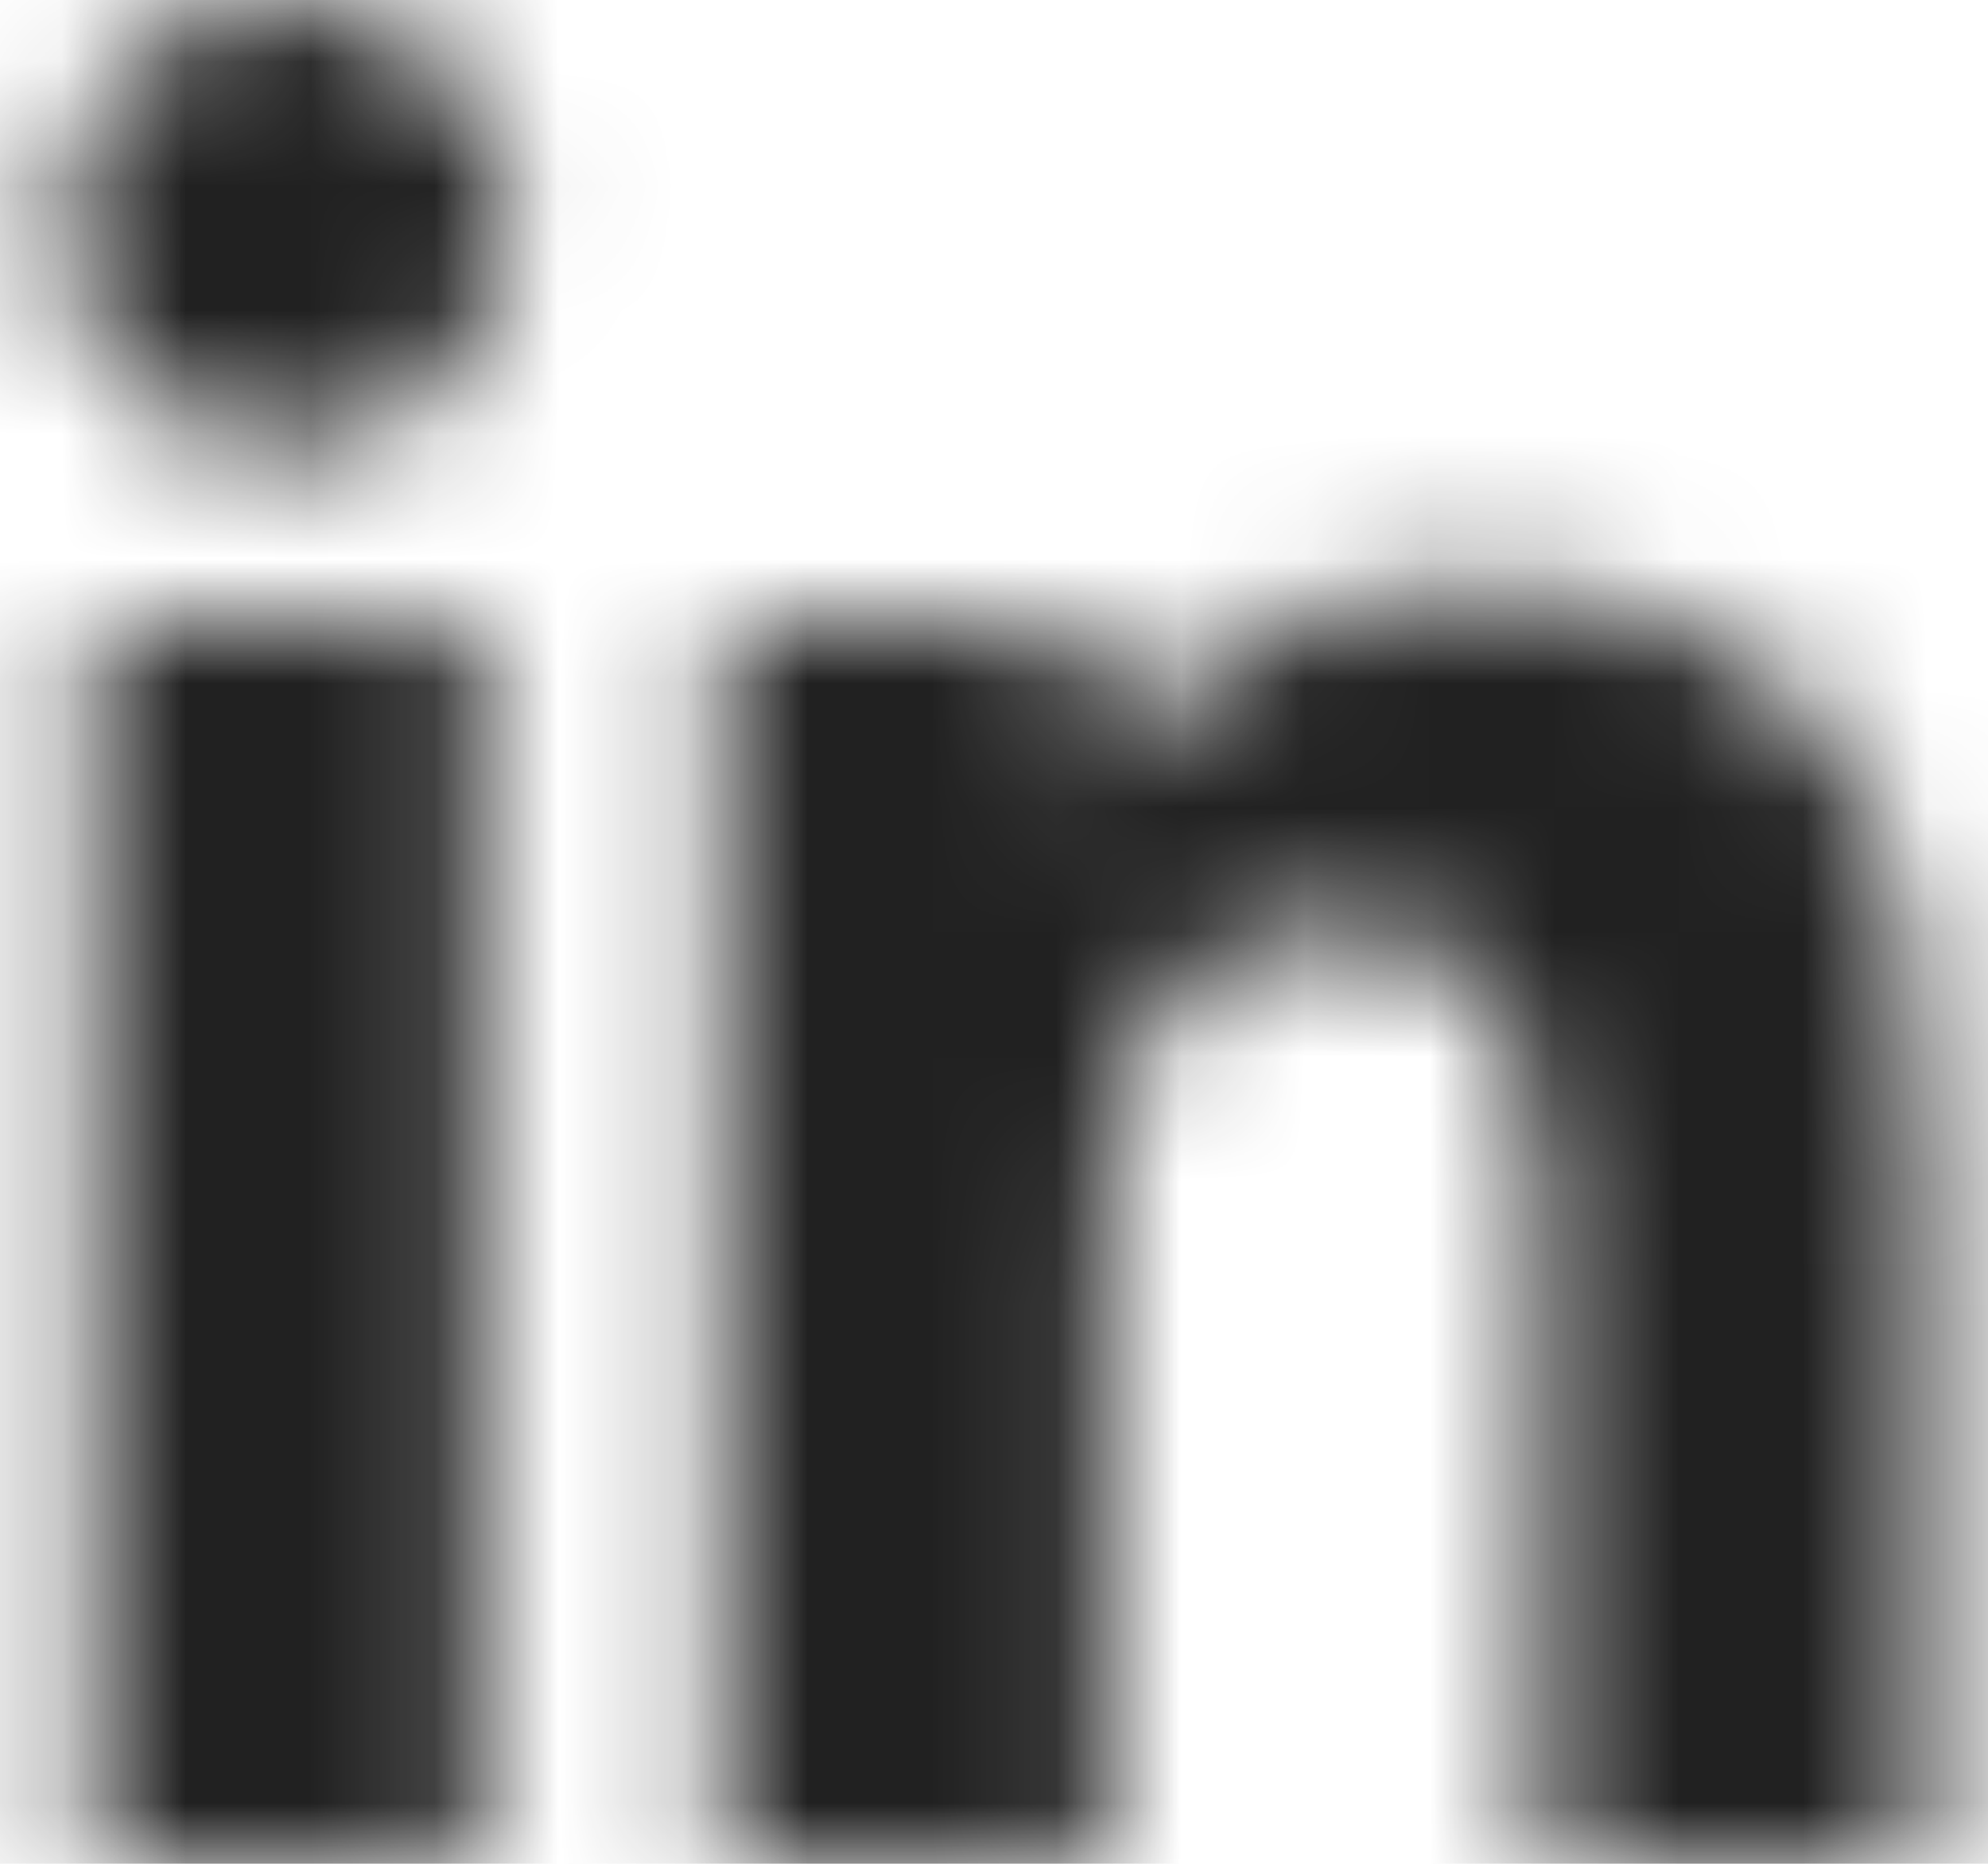 <svg width="16" height="15" viewBox="0 0 16 15" fill="none" xmlns="http://www.w3.org/2000/svg">
<mask id="mask0_2840_9128" style="mask-type:alpha" maskUnits="userSpaceOnUse" x="0" y="0" width="16" height="15">
<path d="M3.858 15H0.748V4.985H3.858V15ZM2.301 3.619C1.307 3.619 0.5 2.795 0.5 1.801C0.5 1.323 0.69 0.865 1.028 0.528C1.365 0.19 1.823 0 2.301 0C2.779 0 3.237 0.19 3.575 0.528C3.912 0.865 4.102 1.323 4.102 1.801C4.102 2.795 3.295 3.619 2.301 3.619ZM15.497 15H12.393V10.125C12.393 8.963 12.37 7.473 10.777 7.473C9.16 7.473 8.912 8.735 8.912 10.041V15H5.806V4.985H8.788V6.351H8.832C9.247 5.564 10.261 4.734 11.774 4.734C14.921 4.734 15.5 6.807 15.5 9.499V15H15.497Z" fill="black"/>
</mask>
<g mask="url(#mask0_2840_9128)">
<rect x="-2.078" y="-2.145" width="20.692" height="19.554" fill="#212121"/>
</g>
</svg>
